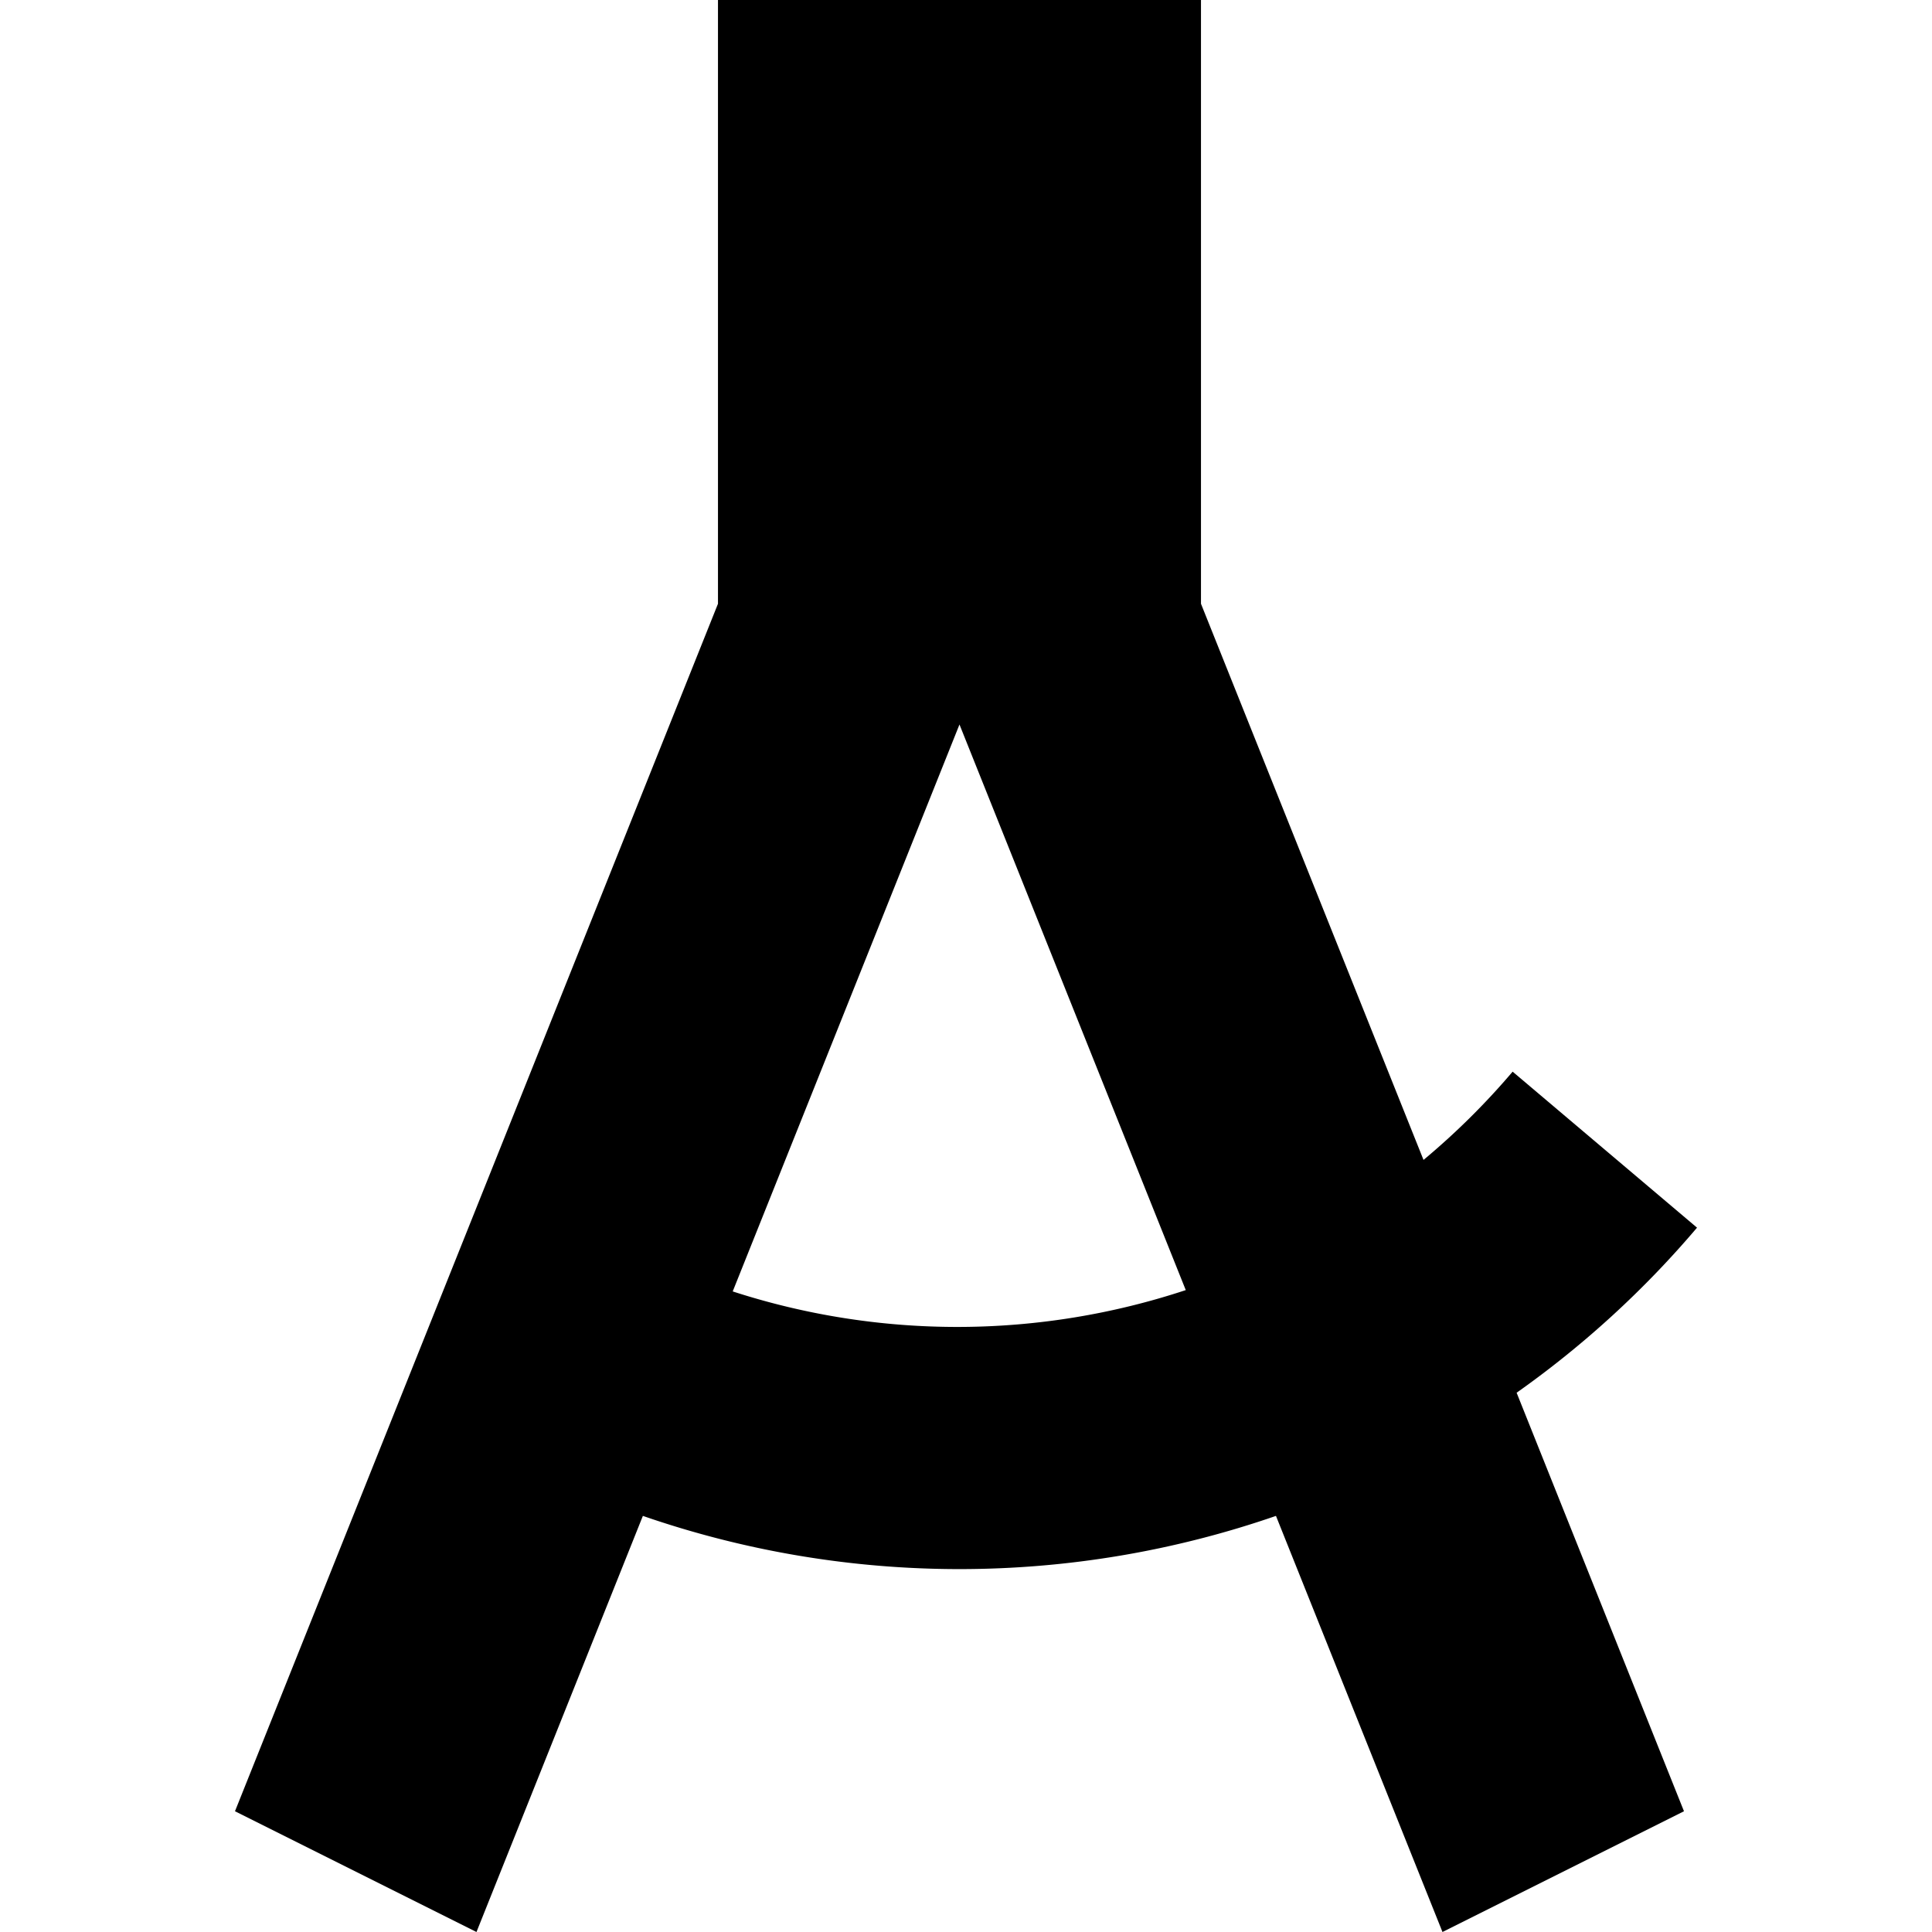 <svg xmlns="http://www.w3.org/2000/svg" viewBox="0 0 16 16" style="enable-background:new 0 0 16 16"><path d="M14.054 10.167l-1.527-1.292a6.06 6.06 0 01-.738.731L9.946 5V0h-4v5l-4 10 2 1 1.378-3.446a8.019 8.019 0 005.243 0L11.946 16l2-1-1.386-3.466a8.045 8.045 0 001.494-1.367zm-7.986.528L7.946 6l1.874 4.684a6.023 6.023 0 01-3.752.011z"/></svg>
